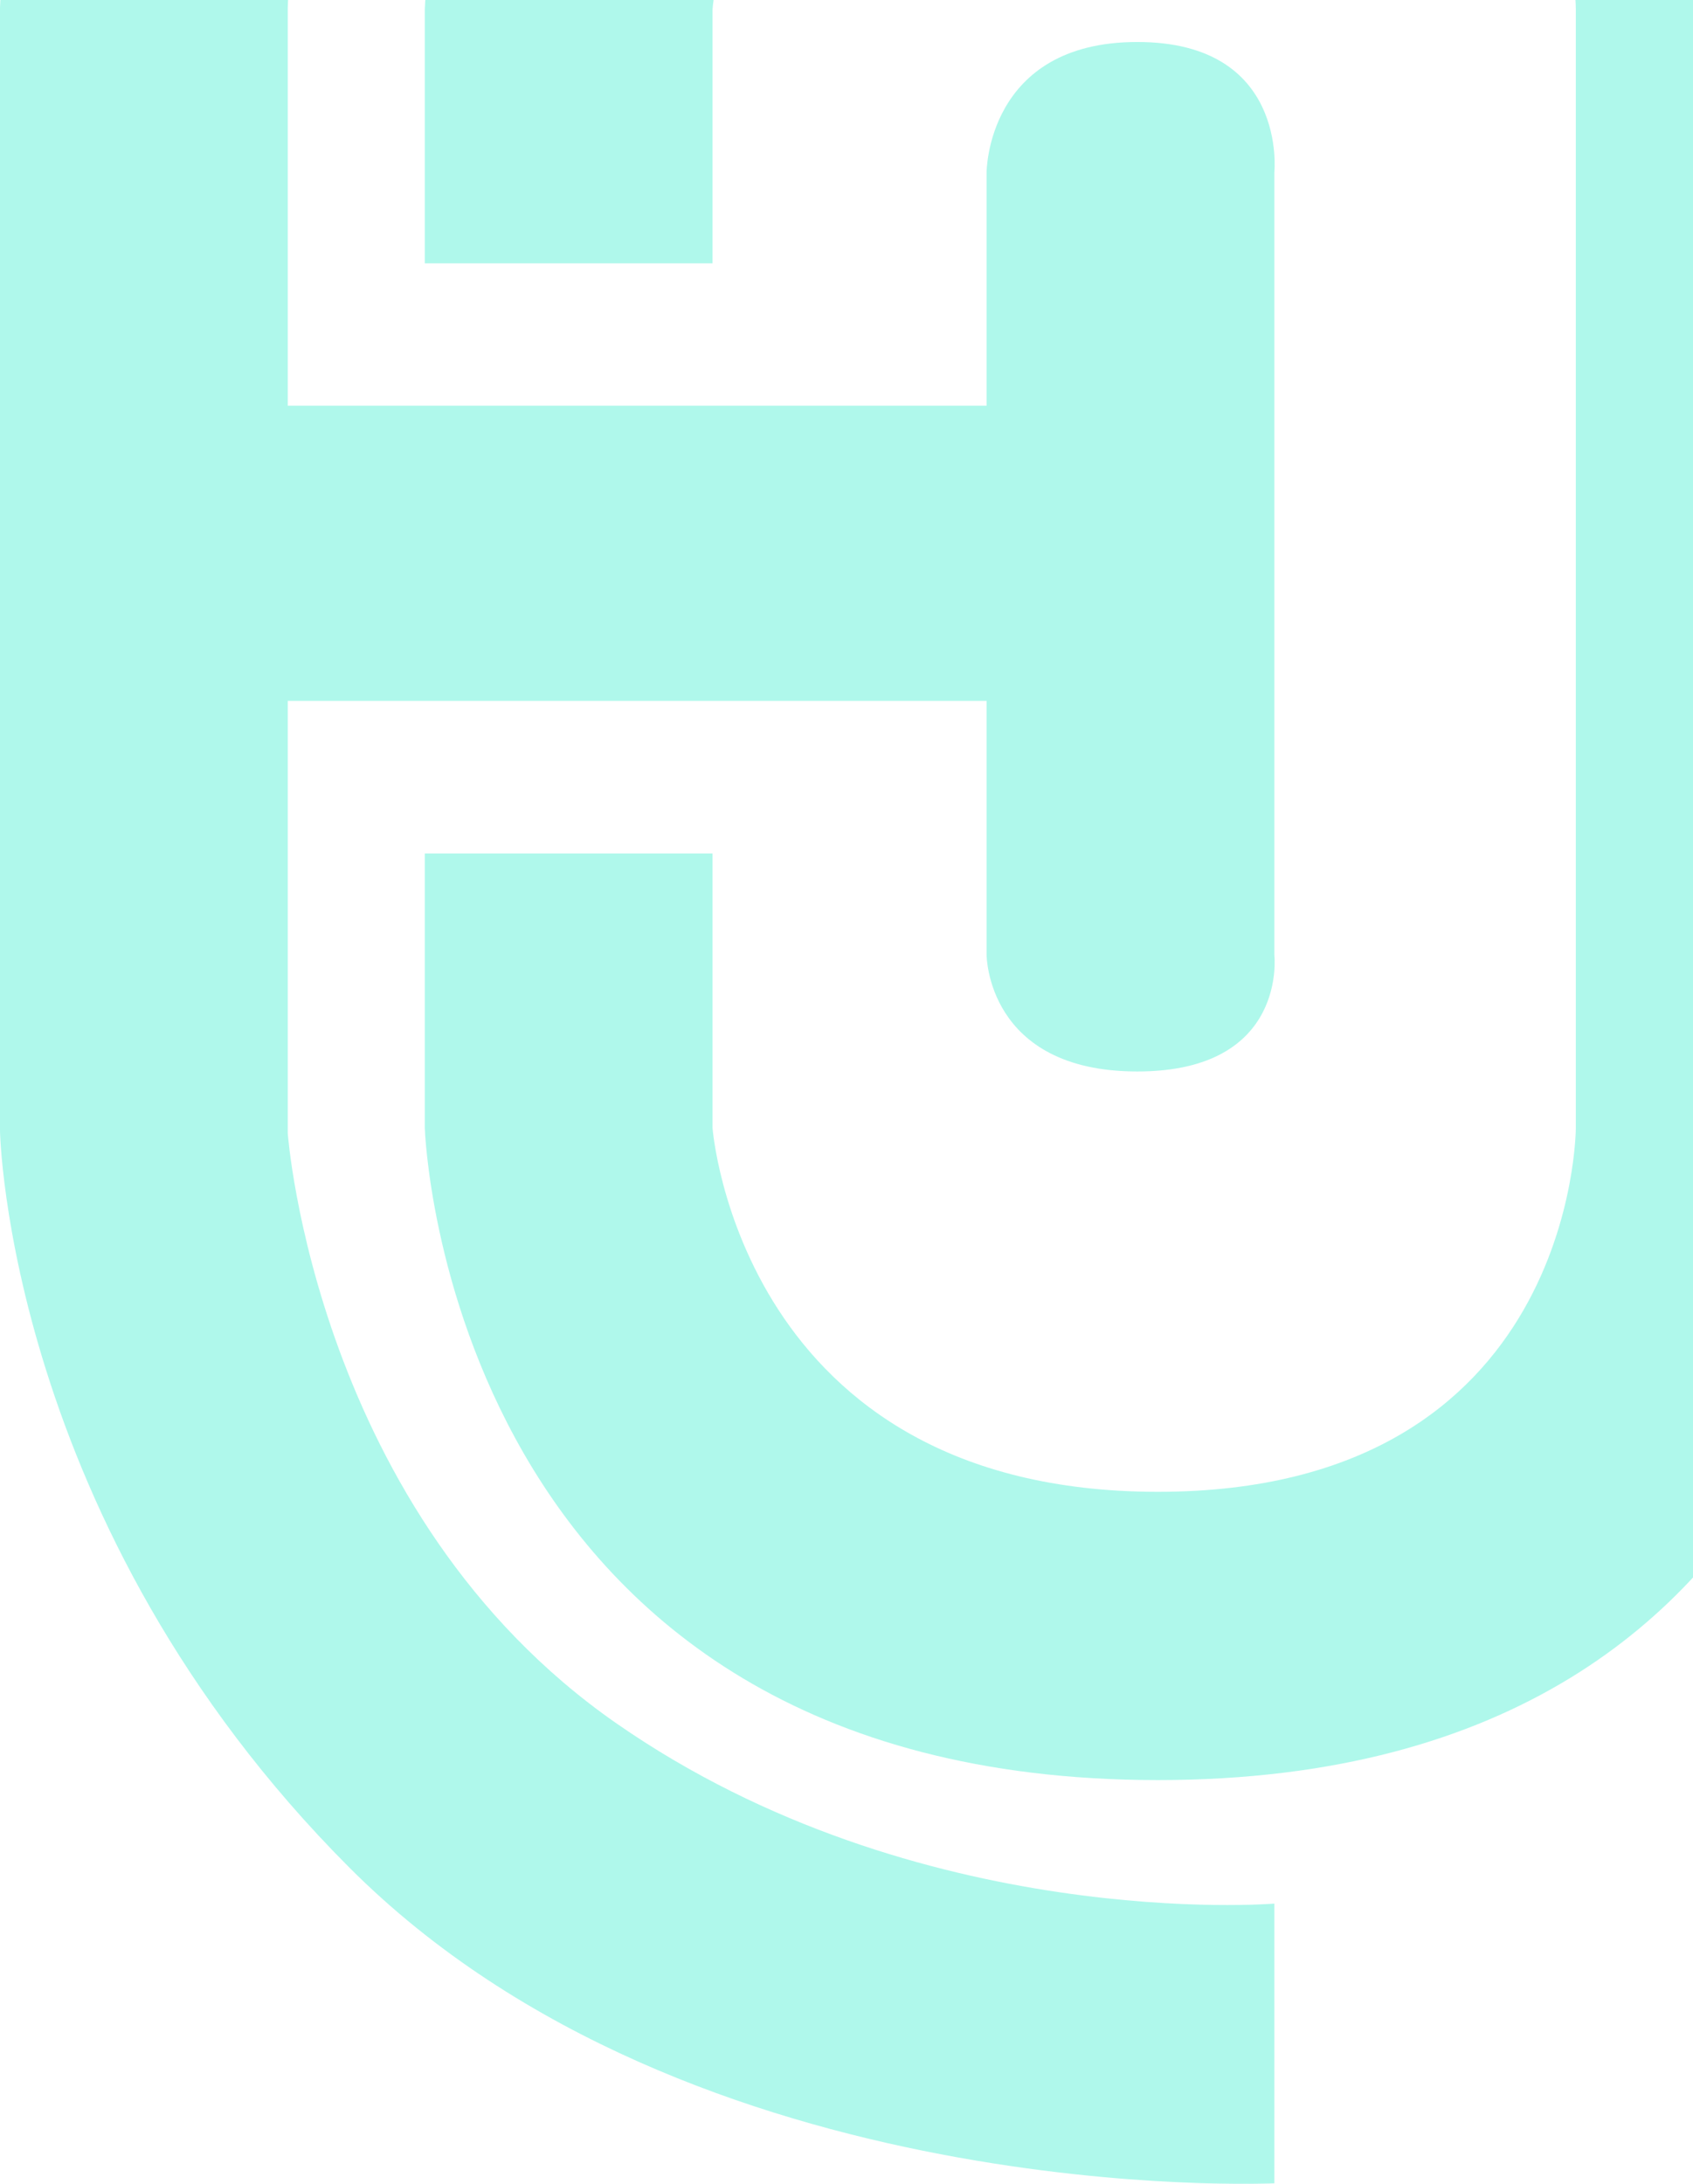 <svg width="563" height="726" viewBox="0 0 563 726" fill="none" xmlns="http://www.w3.org/2000/svg">
<g opacity="0.5">
<path d="M236.954 87.524H141.262V3.104C141.262 3.104 148.097 -220.496 385.048 -220.496C622 -220.496 622 3.104 622 3.104V375.01C622 375.01 622 591.764 385.048 591.764C148.097 591.764 141.262 375.01 141.262 375.01V283.744H236.954V375.01C236.954 375.01 246.067 495.936 385.048 495.936C524.03 495.936 524.03 375.01 524.03 375.01V3.104C524.03 3.104 524.03 -124.668 385.048 -124.668C246.067 -124.668 236.954 3.104 236.954 3.104V87.524Z" fill="#5FF1D8"/>
<path d="M168.6 -287.217C312.136 -369.356 423.779 -341.422 423.779 -341.422V-250.711C423.779 -250.711 332.642 -272.973 223.28 -211.369C113.918 -149.765 97.969 -69.908 95.692 2.55V134.885H328.087V57.309C328.087 57.309 328.087 13.959 378.211 13.959C428.335 13.959 423.779 57.309 423.779 57.309V317.415C423.779 317.415 428.335 356.203 378.211 356.203C328.087 356.203 328.087 317.415 328.087 317.415V232.995H95.692V376.737C95.692 376.737 104.806 503.298 205.054 572.957C305.303 642.617 423.779 632.833 423.779 632.833V725.826C423.779 725.826 230.116 734.953 116.197 620.872C2.278 506.79 0 375.99 0 375.99V2.55C2.278 -60.782 25.064 -205.077 168.6 -287.217Z" fill="#5FF1D8"/>
</g>
</svg>
